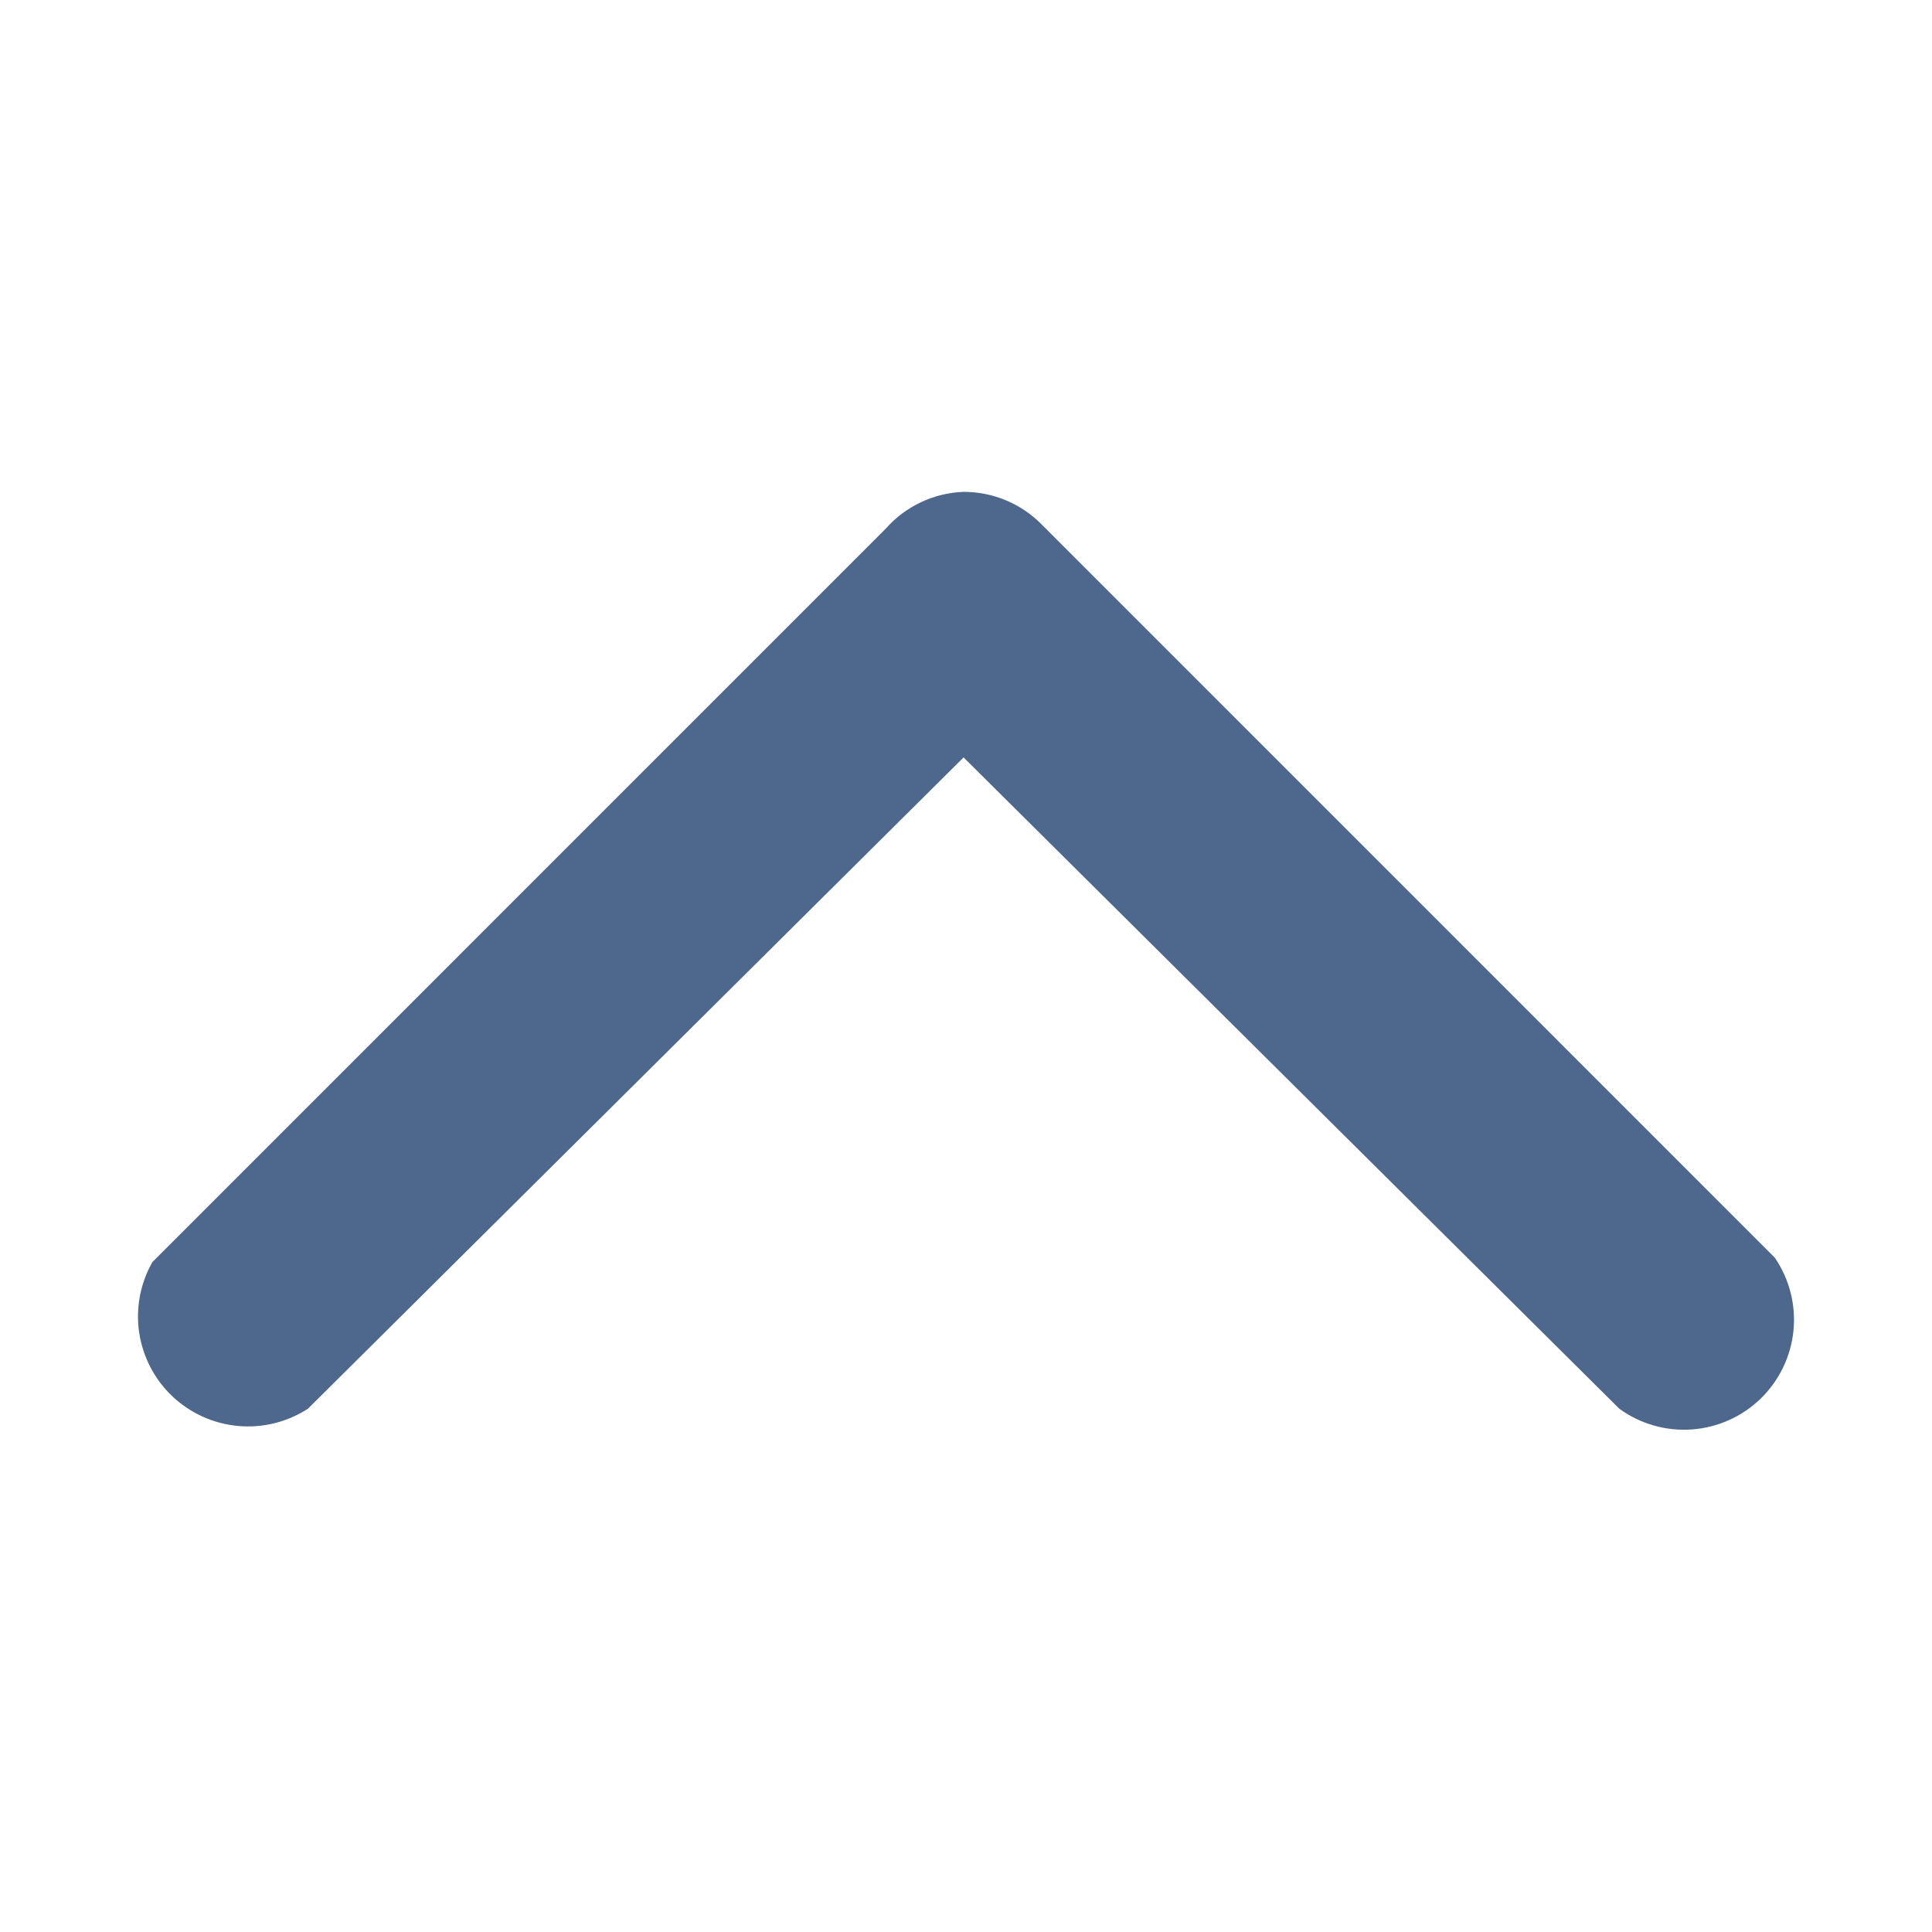 <svg width="24" height="24" viewBox="0 0 24 24" fill="none" xmlns="http://www.w3.org/2000/svg">
<g clip-path="url(#clip0_4094_231)">
<path d="M11.97 6.11C12.15 6.11 12.328 6.145 12.493 6.214C12.659 6.282 12.81 6.384 12.936 6.511L22.047 15.623C22.229 15.889 22.311 16.21 22.279 16.531C22.247 16.851 22.102 17.15 21.872 17.374C21.64 17.599 21.338 17.734 21.017 17.757C20.695 17.78 20.376 17.689 20.116 17.5L11.97 9.409L3.825 17.5C3.568 17.666 3.262 17.742 2.957 17.714C2.653 17.686 2.366 17.557 2.143 17.347C1.92 17.137 1.775 16.858 1.729 16.555C1.684 16.253 1.742 15.944 1.893 15.678L11.004 6.566C11.126 6.428 11.274 6.317 11.44 6.239C11.606 6.16 11.787 6.117 11.97 6.11V6.11Z" fill="#4D688C"/>
</g>
<defs>
<clipPath id="clip0_4094_231">
<rect width="24" height="24" fill="white" transform="matrix(0 -1 1 0 0 24)"/>
</clipPath>
</defs>
</svg>

